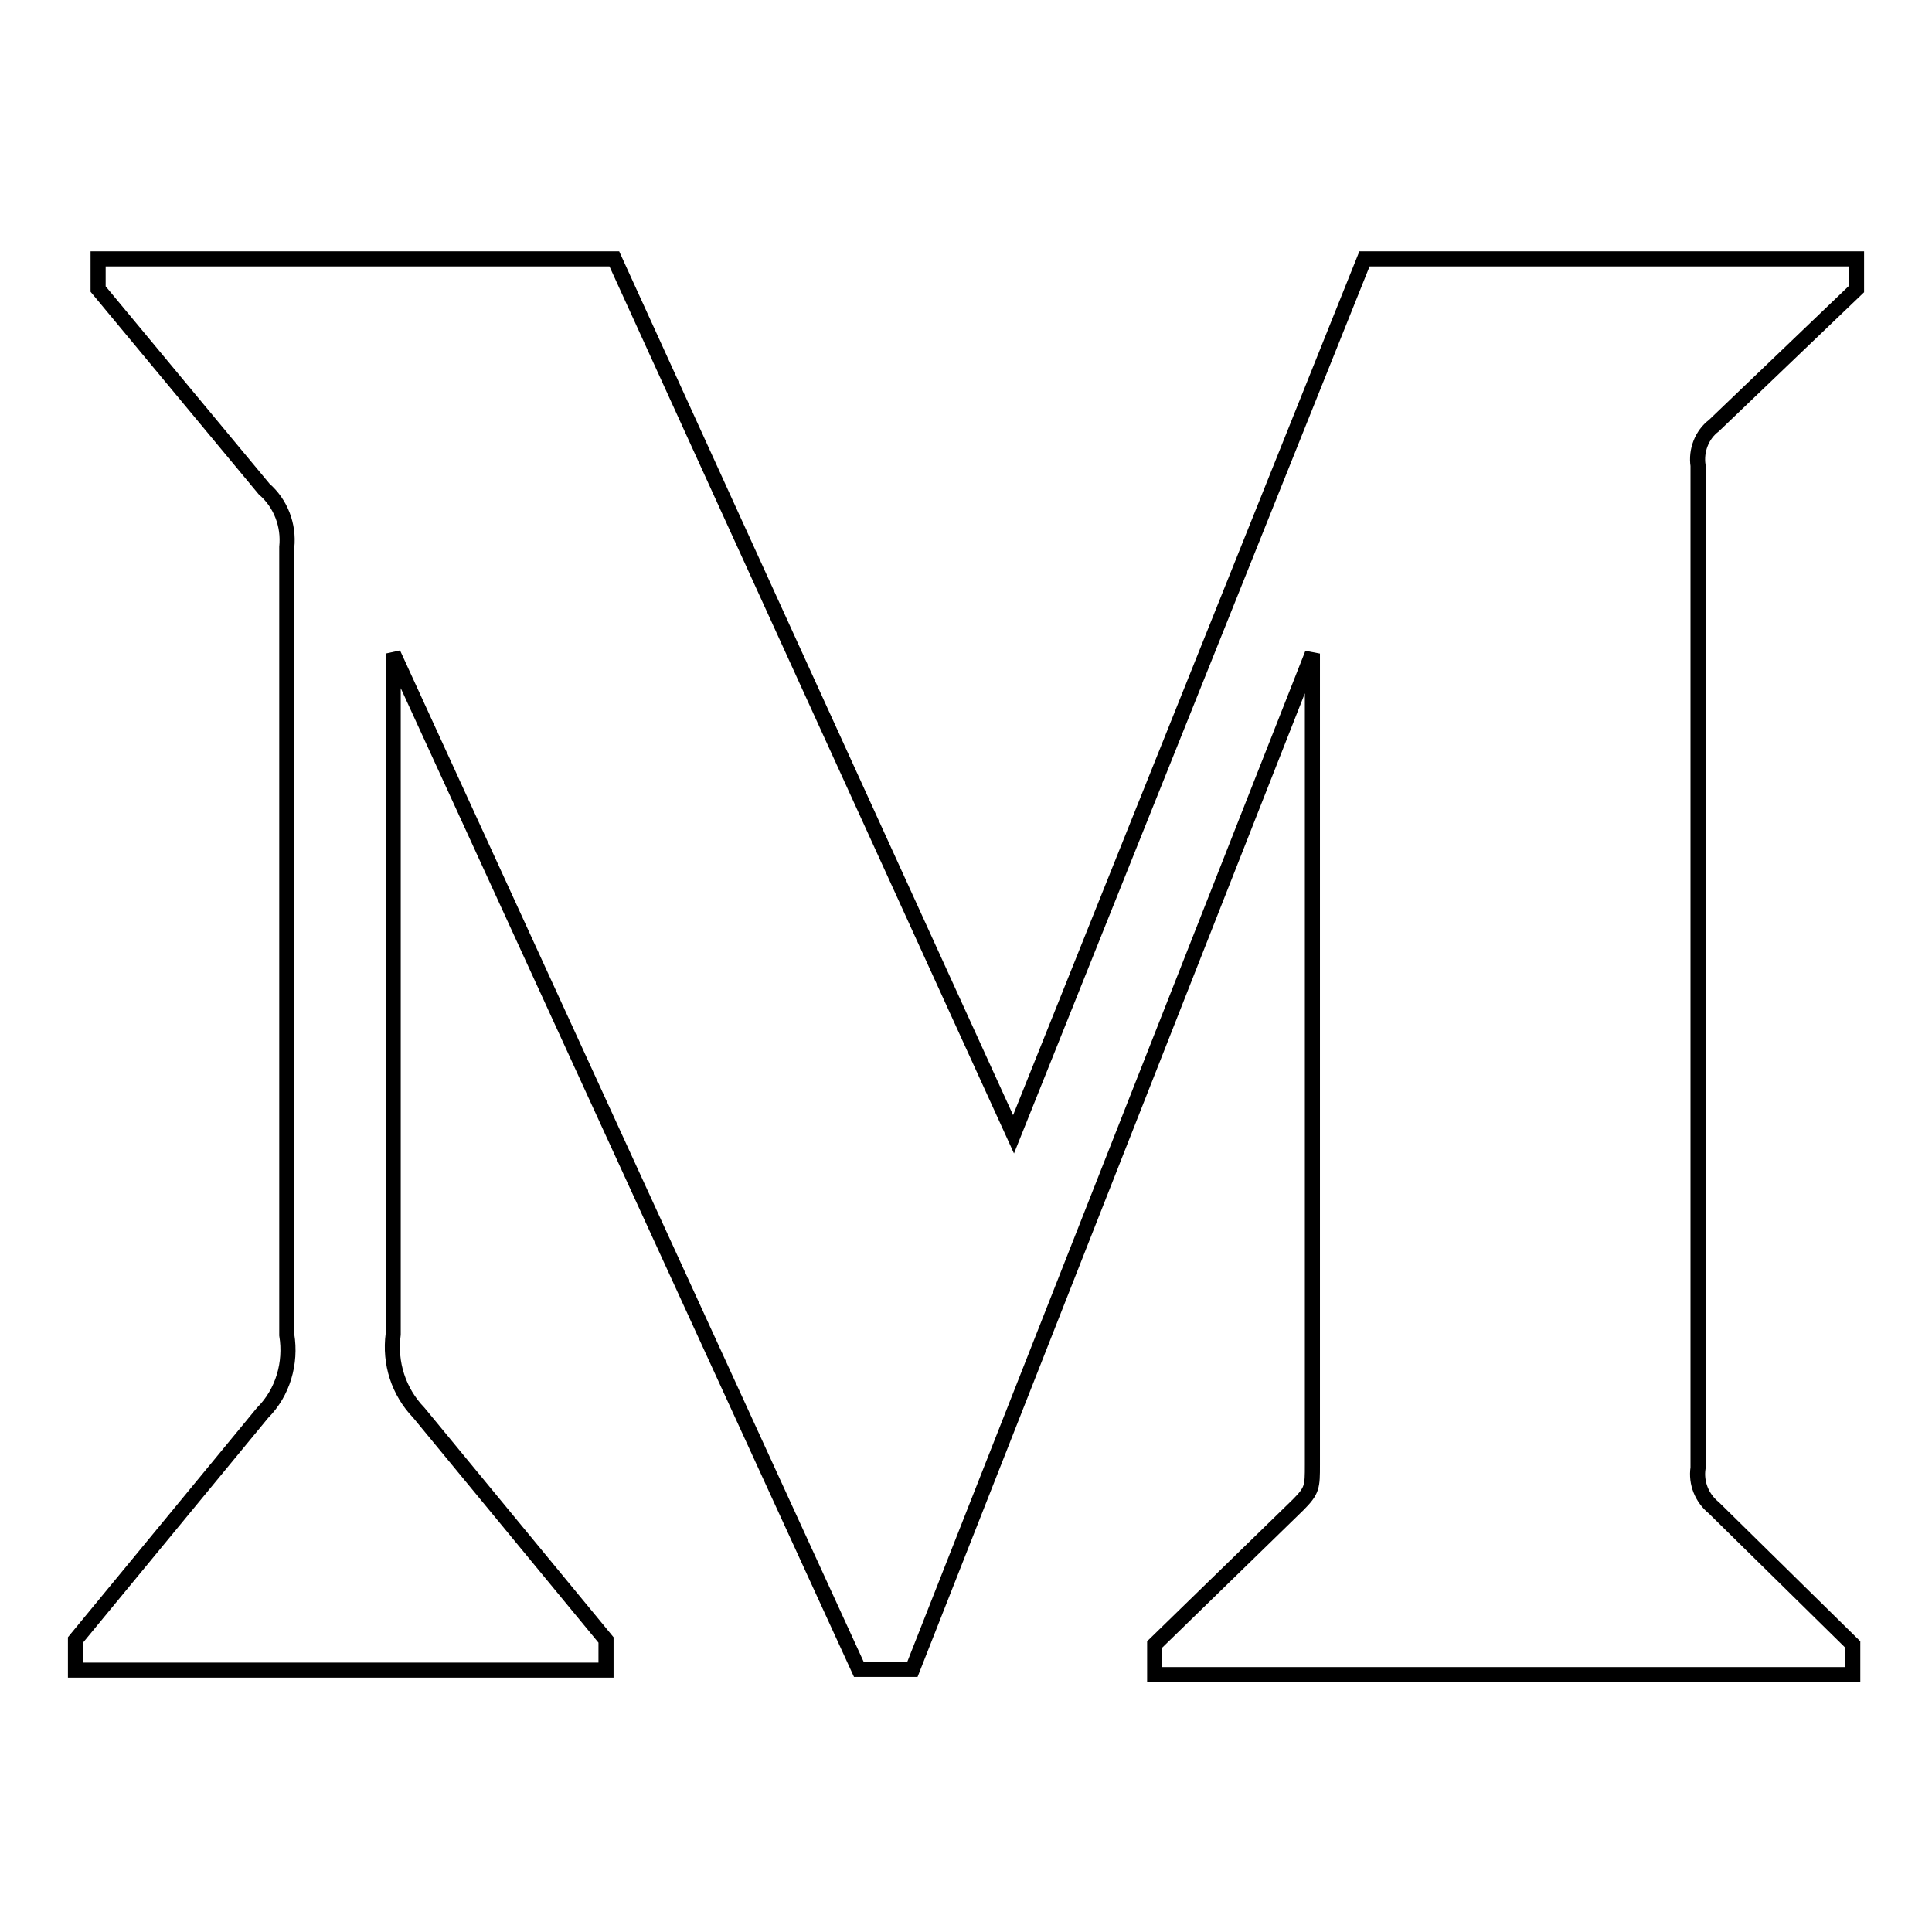 <?xml version="1.0" encoding="utf-8"?>
<!-- Svg Vector Icons : http://www.onlinewebfonts.com/icon -->
<!DOCTYPE svg PUBLIC "-//W3C//DTD SVG 1.1//EN" "http://www.w3.org/Graphics/SVG/1.1/DTD/svg11.dtd">
<svg version="1.1" xmlns="http://www.w3.org/2000/svg" xmlns:xlink="http://www.w3.org/1999/xlink" x="0px" y="0px" viewBox="0 0 256 256" enable-background="new 0 0 256 256" xml:space="preserve">
<g> <path stroke-width="2" fill-opacity="0" stroke="#000000"  d="M38,72.5c0.3-2.9-0.8-5.8-3-7.7L13,38.3v-4h68.4l52.9,116l46.5-116H246v4l-18.9,18.1 c-1.6,1.2-2.4,3.3-2.1,5.3v132.8c-0.3,2,0.5,4,2.1,5.3l18.4,18.1v4H153v-4l19-18.5c1.9-1.9,1.9-2.4,1.9-5.3V86.6l-53,134.6h-7.1 L52.1,86.6v90.2c-0.5,3.8,0.7,7.6,3.4,10.4l24.8,30.1v4H10v-4l24.8-30.1c2.7-2.7,3.8-6.6,3.2-10.3V72.5z"/></g>
</svg>